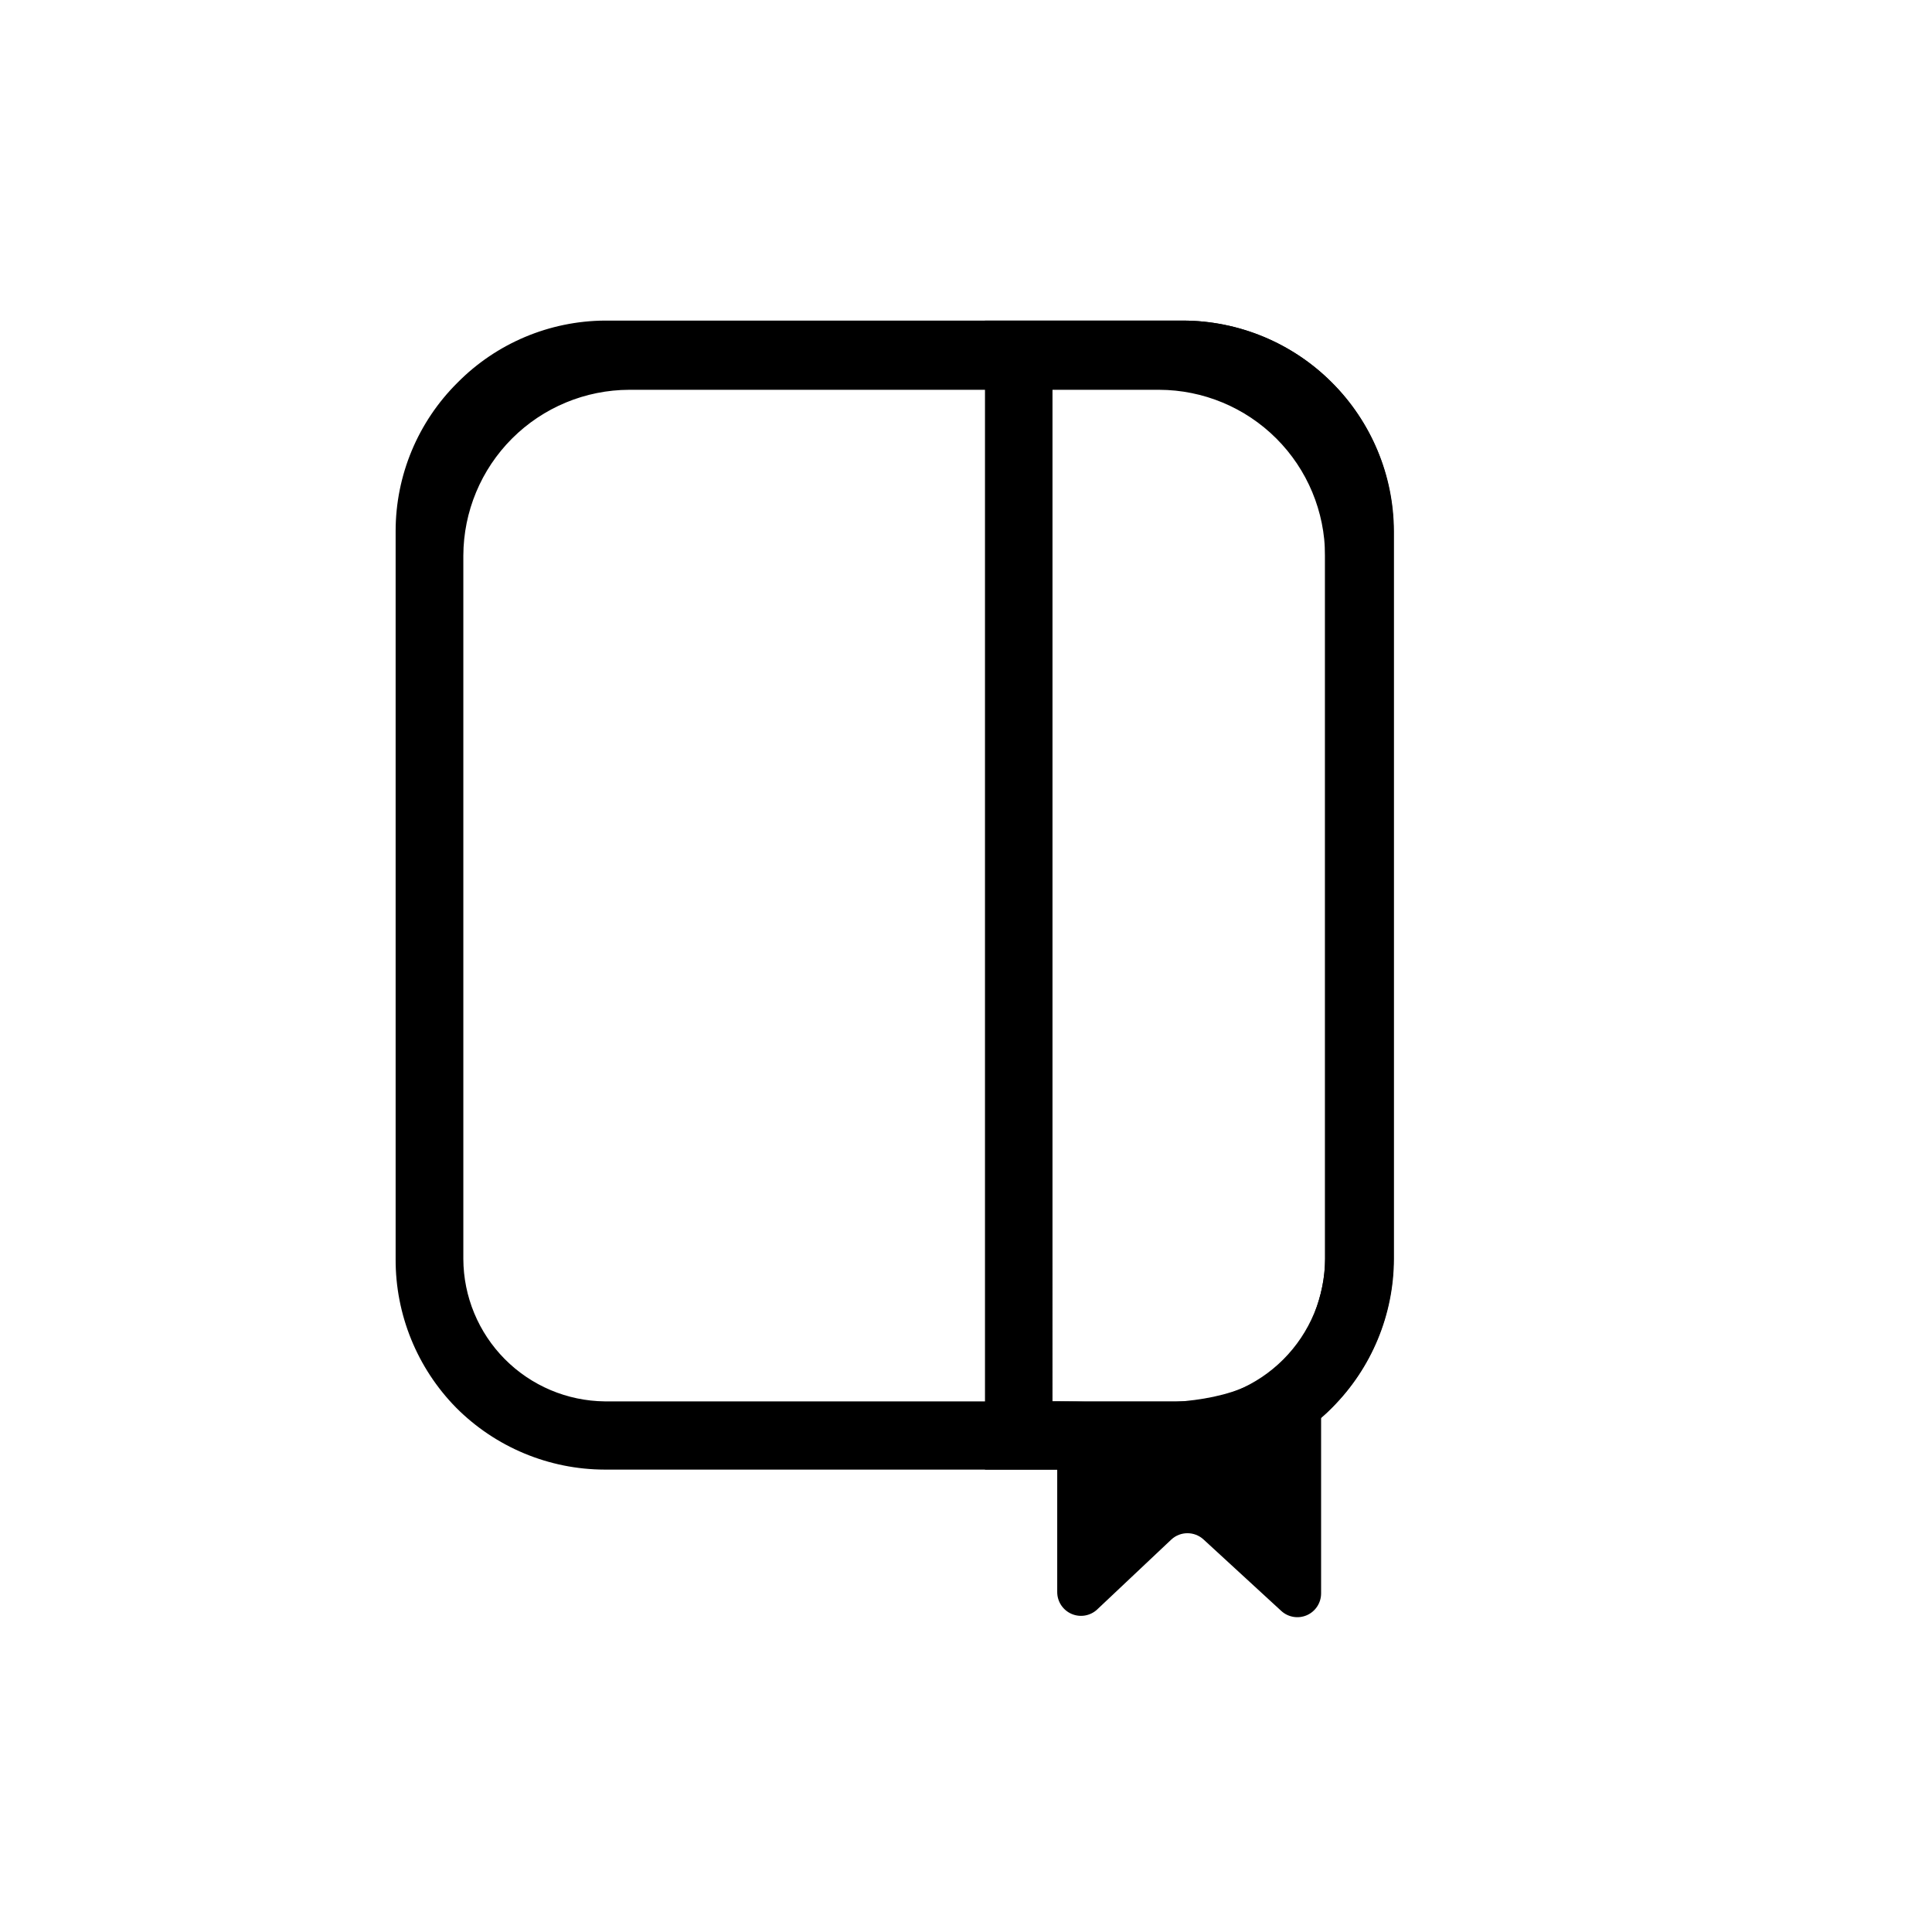 <?xml version="1.0" encoding="UTF-8"?>
<!-- Uploaded to: ICON Repo, www.iconrepo.com, Generator: ICON Repo Mixer Tools -->
<svg fill="#000000" width="800px" height="800px" version="1.1" viewBox="144 144 512 512" xmlns="http://www.w3.org/2000/svg">
 <g fill-rule="evenodd">
  <path d="m304.27 228.96h153.21c14.785 0.023 28.961 5.906 39.422 16.359 10.465 10.453 16.359 24.621 16.398 39.41v192.91c-0.039 14.793-5.926 28.973-16.375 39.445-0.887 0.926-1.832 1.801-2.82 2.621v46.551c0.008 2.508-1.473 4.781-3.769 5.789-2.297 1.004-4.973 0.551-6.809-1.152l-20.555-18.895c-2.418-2.238-6.152-2.238-8.566 0l-19.598 18.488v0.004c-1.828 1.734-4.516 2.211-6.828 1.211-2.312-0.996-3.809-3.277-3.805-5.797v-32.445h-119.91c-14.789-0.027-28.965-5.938-39.398-16.422-10.324-10.508-16.082-24.668-16.02-39.398v-192.91c0.008-14.758 5.902-28.898 16.375-39.297 10.316-10.449 24.359-16.371 39.043-16.473zm189.73 257.75c0.75-2.965 1.137-6.008 1.16-9.066v-186.41c-0.039-11.648-4.688-22.809-12.93-31.039-8.242-8.23-19.406-12.867-31.051-12.895h-140.41c-11.648 0.027-22.812 4.664-31.055 12.895-8.238 8.23-12.887 19.391-12.926 31.039v186.41c0.039 9.953 3.992 19.488 11.004 26.551 7.016 7.059 16.527 11.078 26.477 11.184h119.81c26.148 0 61.262 6.297 69.93-28.668z"/>
  <path d="m422.92 228.96h34.562c14.797 0.023 28.98 5.91 39.445 16.371 10.492 10.434 16.418 24.602 16.477 39.398v192.91c-0.031 14.781-5.918 28.945-16.375 39.398-10.398 10.5-24.566 16.414-39.348 16.422h-52.648v-304.5zm0 18.137h34.562c9.973 0.039 19.527 4.016 26.586 11.062 7.055 7.047 11.043 16.598 11.098 26.57v192.91c-0.039 9.984-4.019 19.555-11.078 26.621-7.059 7.066-16.621 11.059-26.605 11.113h-34.562z"/>
 </g>
</svg>